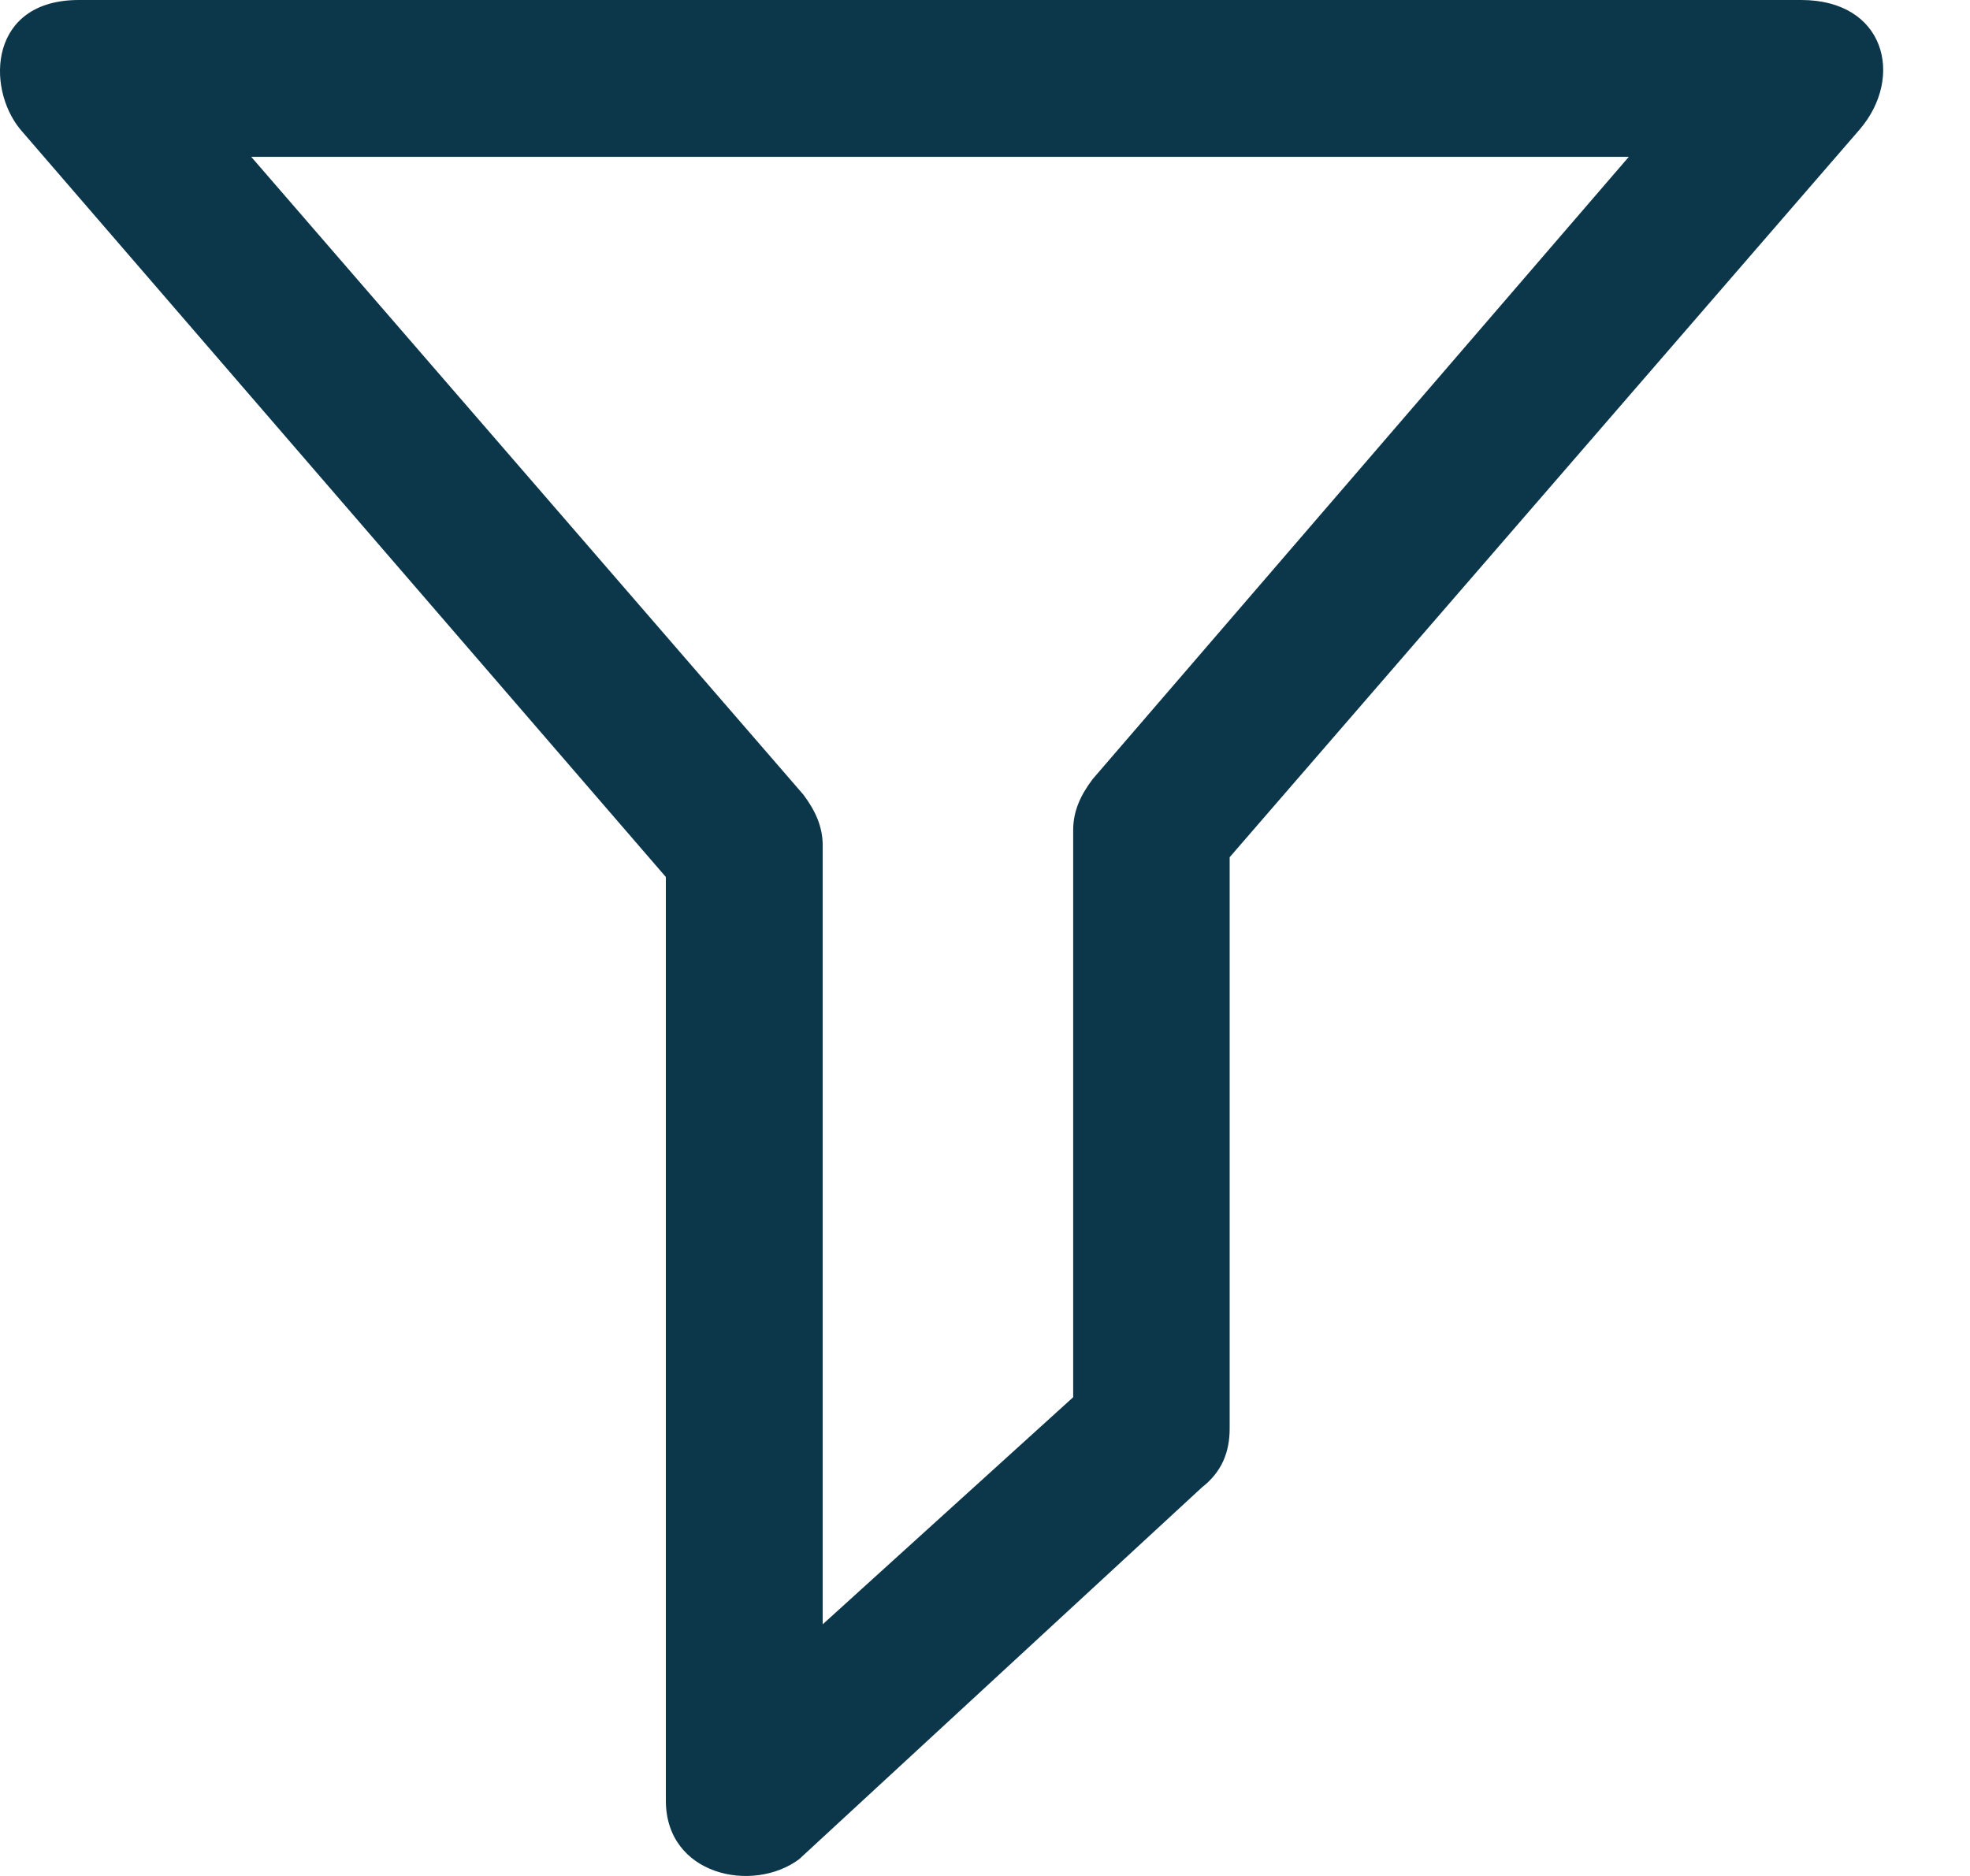 <svg width="21" height="20" viewBox="0 0 21 20" fill="none" xmlns="http://www.w3.org/2000/svg">
<path d="M7.098 19.197V9.35L0.215 1.378C-0.153 0.927 -0.112 0 0.84 0H19.201C20.095 0 20.302 0.82 19.826 1.378L13.108 9.139V15.231C13.108 15.48 13.025 15.691 12.814 15.856L8.518 19.822C8.021 20.19 7.098 19.991 7.098 19.197ZM2.678 1.672L8.564 8.472C8.688 8.638 8.77 8.808 8.77 9.015V17.317L11.44 14.896V8.849C11.44 8.642 11.523 8.472 11.647 8.307L17.363 1.672H2.678Z" fill="#0C374A"/>
</svg>
